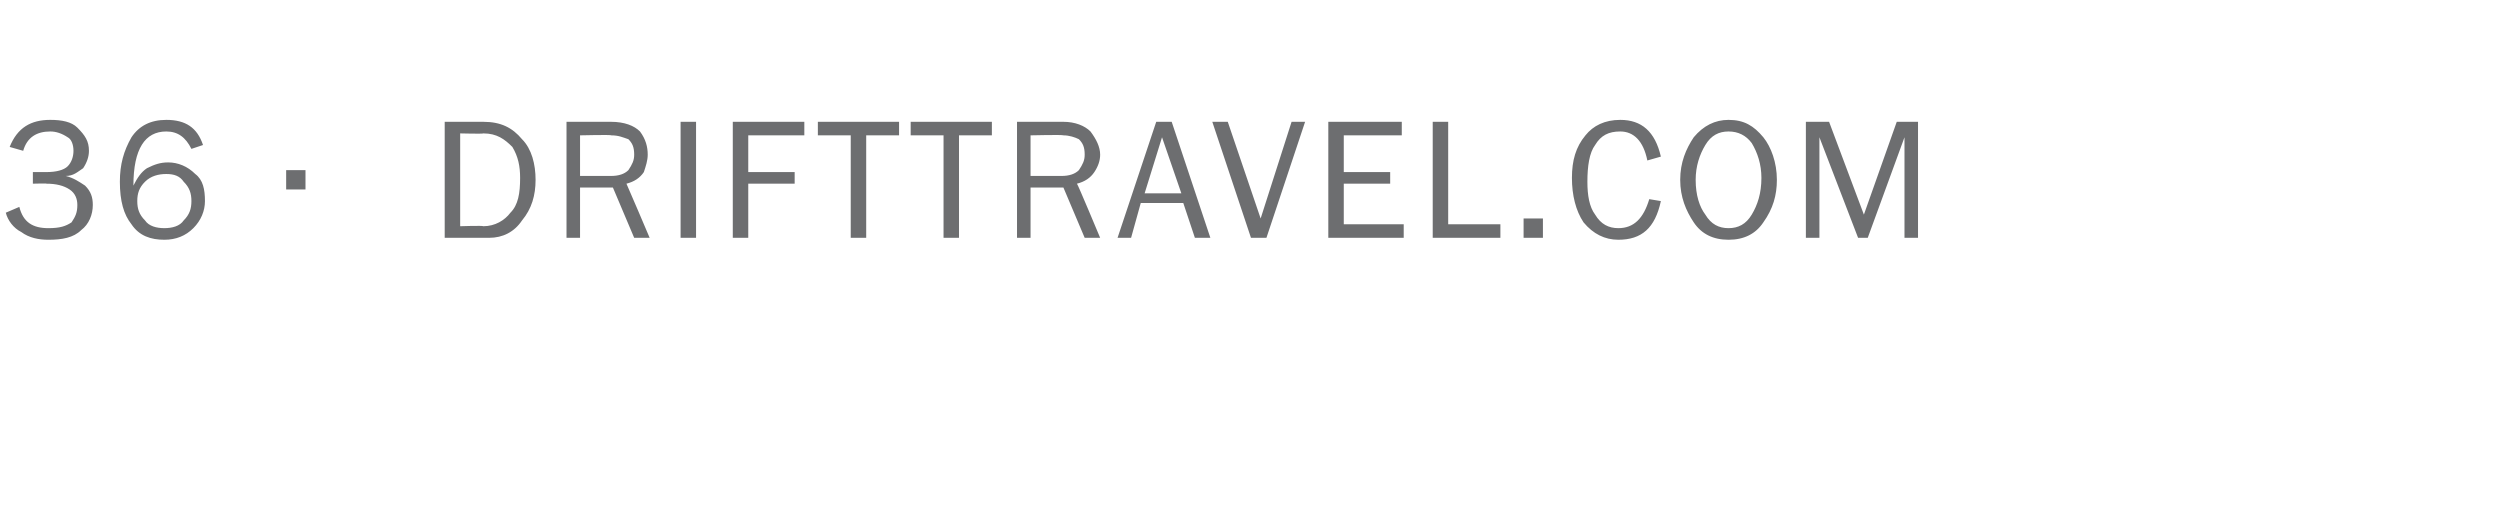 <?xml version="1.0" standalone="no"?><!DOCTYPE svg PUBLIC "-//W3C//DTD SVG 1.1//EN" "http://www.w3.org/Graphics/SVG/1.1/DTD/svg11.dtd"><svg xmlns="http://www.w3.org/2000/svg" version="1.1" width="129.3px" height="26.7px" viewBox="0 -6 129.3 26.7" style="top:-6px"><desc>36 DRIFTTRAVEL COM</desc><defs/><g id="Polygon67010"><path d="m1.7 3.5v-.6h.7c.5 0 .9-.1 1.1-.3c.2-.2.3-.5.3-.8c0-.3-.1-.6-.3-.7c-.3-.2-.6-.3-.9-.3c-.7 0-1.2.3-1.4 1l-.7-.2C.9.6 1.6.2 2.6.2c.6 0 1.1.1 1.4.4c.4.4.6.7.6 1.2c0 .3-.1.6-.3.9c-.3.2-.5.4-.9.4c.4.1.7.3 1 .5c.3.3.4.6.4 1c0 .5-.2 1-.6 1.3c-.4.4-1 .5-1.7.5c-.5 0-1-.1-1.4-.4c-.4-.2-.7-.6-.8-1l.7-.3c.2.8.7 1.1 1.5 1.1c.6 0 .9-.1 1.2-.3c.2-.3.3-.5.3-.9c0-.3-.1-.6-.4-.8c-.3-.2-.7-.3-1.2-.3c.03-.02-.7 0-.7 0zM8.6.2c1 0 1.6.4 1.9 1.3l-.6.2c-.3-.6-.7-.9-1.3-.9c-1.1 0-1.7.9-1.7 2.8c.2-.4.4-.7.7-.9c.4-.2.7-.3 1.1-.3c.5 0 1 .2 1.4.6c.4.3.5.8.5 1.4c0 .5-.2 1-.6 1.4c-.4.4-.9.6-1.5.6c-.7 0-1.3-.2-1.7-.8c-.4-.5-.6-1.2-.6-2.2c0-.9.2-1.6.6-2.3c.4-.6 1-.9 1.8-.9zm-.1 5.6c.4 0 .8-.1 1-.4c.3-.3.4-.6.4-1c0-.4-.1-.7-.4-1c-.2-.3-.5-.4-.9-.4c-.4 0-.8.1-1.1.4c-.3.3-.4.6-.4 1c0 .4.1.7.4 1c.2.3.6.4 1 .4zm7.3-3v1h-1v-1h1zM23 6.3v-6h2c.9 0 1.5.3 2 .9c.5.5.7 1.3.7 2.1c0 .8-.2 1.5-.7 2.1c-.4.6-1 .9-1.7.9H23zm.8-.6s1.18-.04 1.2 0c.6 0 1.1-.3 1.4-.7c.4-.4.5-1 .5-1.8c0-.6-.1-1.1-.4-1.6c-.4-.4-.8-.7-1.5-.7c-.02.03-1.2 0-1.2 0v4.8zm9.8.6h-.8l-1.1-2.6H30v2.6h-.7v-6h2.3c.7 0 1.2.2 1.5.5c.3.4.4.8.4 1.2c0 .3-.1.6-.2.9c-.2.3-.5.5-.9.6c.02.02 1.2 2.8 1.2 2.8zM30 3.1h1.6c.4 0 .7-.1.9-.3c.2-.3.3-.5.3-.8c0-.4-.1-.6-.3-.8c-.3-.1-.5-.2-.9-.2c.04-.04-1.6 0-1.6 0v2.1zm6 3.2h-.8v-6h.8v6zm2.7 0h-.8v-6h3.7v.7h-2.9v1.9h2.4v.6h-2.4v2.8zm6.1 0h-.8V1h-1.7v-.7h4.2v.7h-1.7v5.3zm4.8 0h-.8V1h-1.7v-.7h4.2v.7h-1.7v5.3zm7.3 0h-.8L55 3.7h-1.7v2.6h-.7v-6h2.4c.6 0 1.1.2 1.4.5c.3.4.5.8.5 1.2c0 .3-.1.6-.3.9c-.2.3-.5.5-.9.6c.04.02 1.2 2.8 1.2 2.8zm-3.6-3.2h1.6c.4 0 .7-.1.9-.3c.2-.3.3-.5.3-.8c0-.4-.1-.6-.3-.8c-.2-.1-.5-.2-.8-.2c-.03-.04-1.7 0-1.7 0v2.1zm9.3 3.2h-.8l-.6-1.8H59l-.5 1.8h-.7l2-6h.8l2 6zM61.1 4l-1-2.9l-.9 2.9h1.9zM67.5.3l-2 6h-.8l-2-6h.8l1.7 5l1.6-5h.7zm5.1 5.3v.7h-3.9v-6h3.8v.7h-3v1.9h2.4v.6h-2.4v2.1h3.1zm5 0v.7h-3.5v-6h.8v5.3h2.7zm2.2-.3v1h-1v-1h1zm3.9.5c.8 0 1.3-.5 1.6-1.5l.6.1c-.3 1.4-1 2-2.2 2c-.7 0-1.3-.3-1.8-.9c-.4-.6-.6-1.4-.6-2.3c0-.9.2-1.6.7-2.2c.4-.5 1-.8 1.8-.8c1.1 0 1.8.6 2.1 1.9l-.7.2c-.2-1-.7-1.5-1.4-1.5c-.6 0-1 .2-1.3.7c-.3.4-.4 1.1-.4 1.9c0 .7.1 1.3.4 1.7c.3.5.7.7 1.2.7zm5.7.6c-.8 0-1.4-.3-1.8-.9c-.4-.6-.7-1.3-.7-2.2c0-.9.3-1.6.7-2.2c.5-.6 1.1-.9 1.8-.9c.8 0 1.3.3 1.8.9c.4.5.7 1.3.7 2.2c0 .8-.2 1.5-.7 2.2c-.4.6-1 .9-1.8.9zm0-.6c.5 0 .9-.2 1.2-.7c.3-.5.5-1.1.5-1.9c0-.7-.2-1.3-.5-1.8c-.3-.4-.7-.6-1.2-.6c-.5 0-.9.2-1.2.7c-.3.5-.5 1.1-.5 1.8c0 .8.2 1.4.5 1.8c.3.5.7.7 1.2.7zm9.8.5h-.7V1.1l-1.9 5.2h-.5l-2-5.2v5.2h-.7v-6h1.2l1.8 4.8L98.1.3h1.1v6z" stroke="none" fill="#6d6e70"/></g></svg>